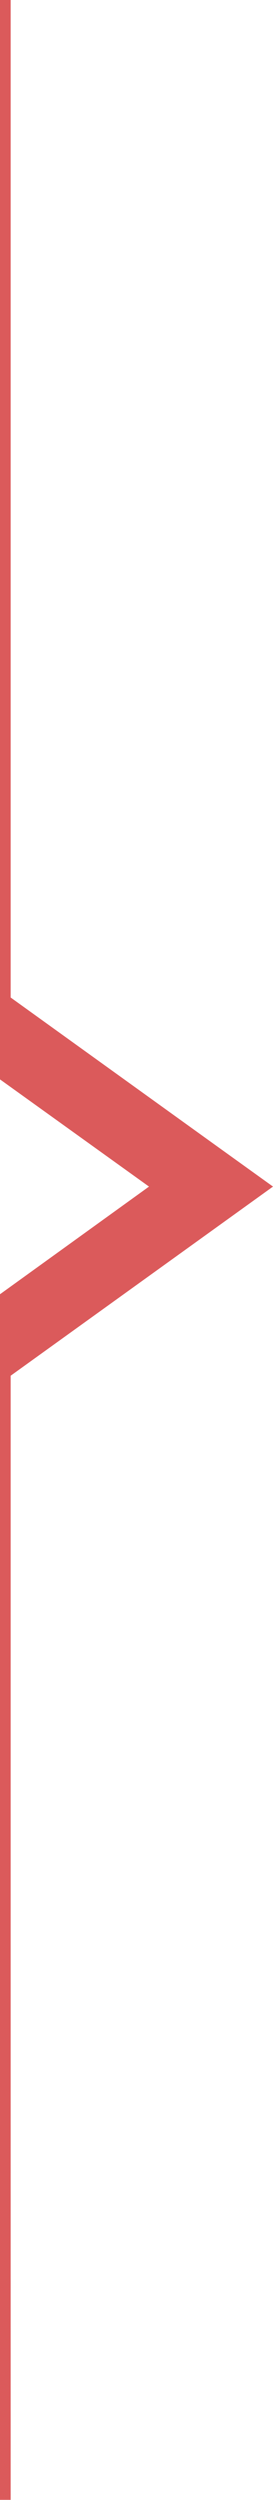 <svg xmlns="http://www.w3.org/2000/svg" viewBox="0 0 40.99 375.02"><defs><style>.cls-1{fill:#db5a5b;}.cls-2{fill:none;stroke:#db5a5b;stroke-miterlimit:10;stroke-width:1.6px;}</style></defs><g id="レイヤー_2" data-name="レイヤー 2"><g id="design"><polygon class="cls-1" points="32.37 171.8 32.37 171.8 0.8 149.06 0.8 161.51 23.74 178 0.8 194.5 0.8 206.95 40.99 178 32.37 171.8"/><path class="cls-2" d="M.8,0V161.51h0L23.74,178,.8,194.56h0V375"/></g></g></svg>